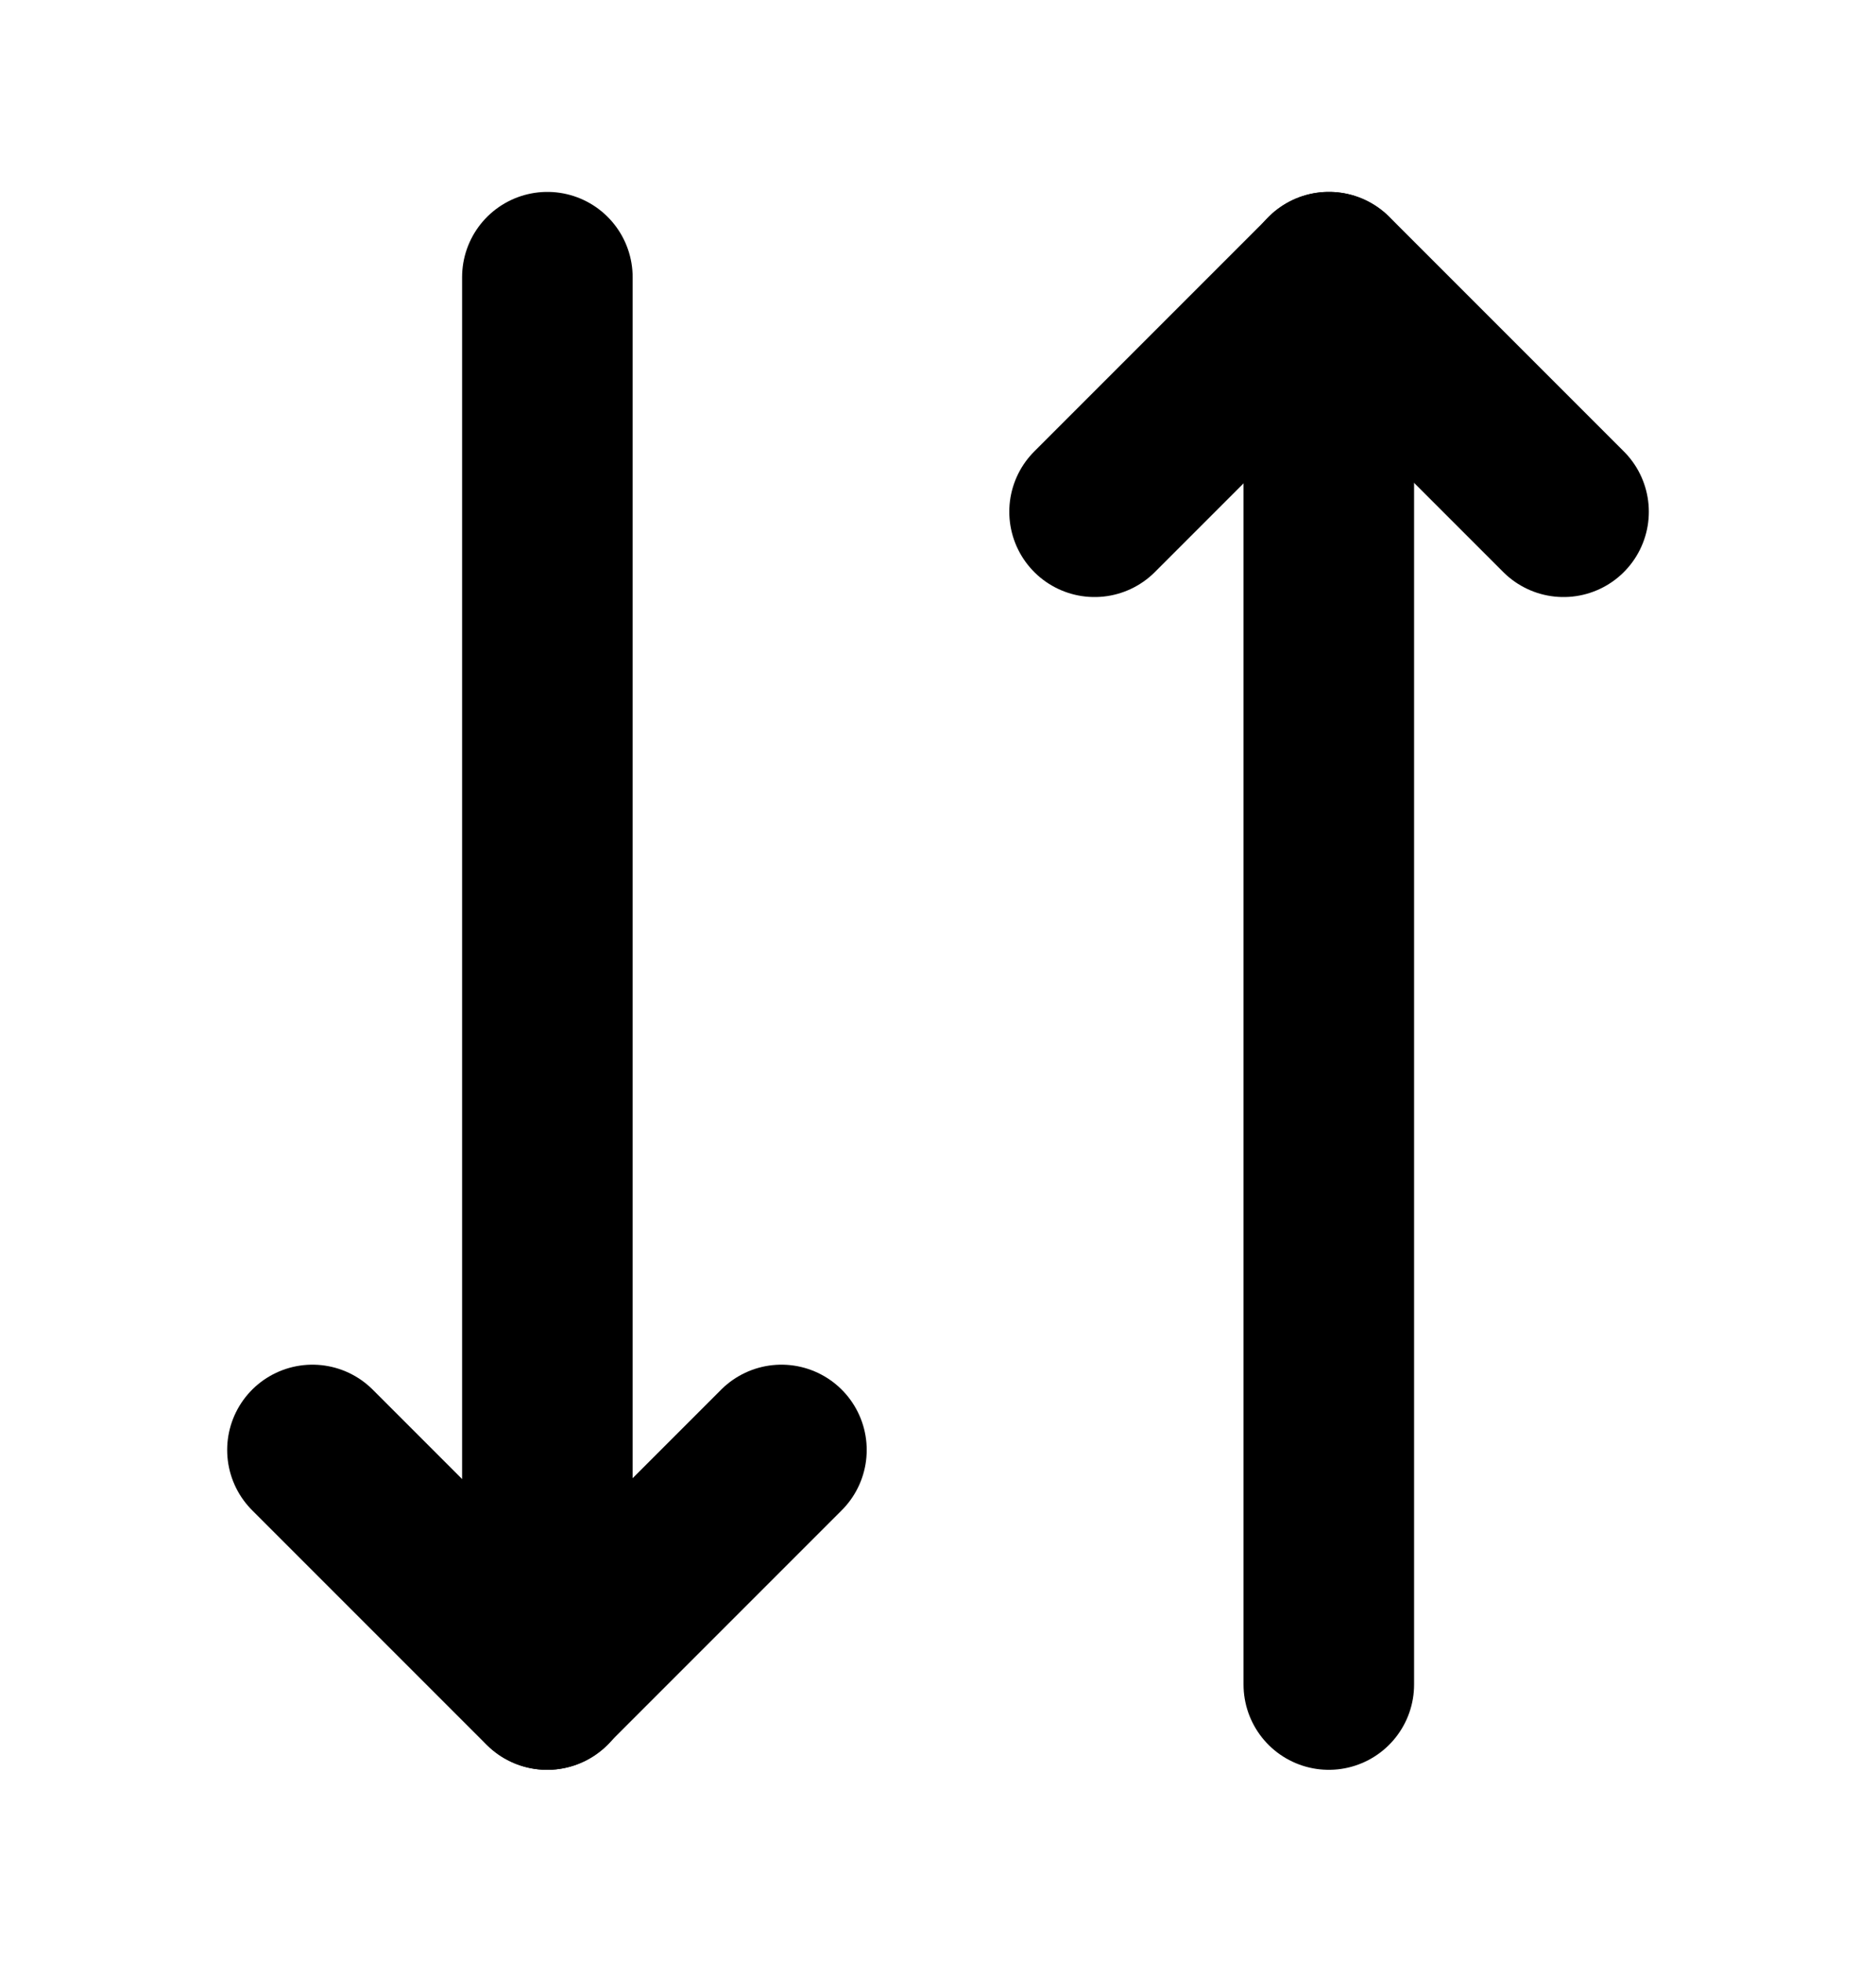 <svg width="22" height="23" viewBox="0 0 22 23" fill="none" xmlns="http://www.w3.org/2000/svg">
<path d="M15.583 3.25V19.75" stroke="black" stroke-width="2" stroke-linecap="round" stroke-linejoin="round"/>
<path d="M9.164 17L6.414 19.75L3.664 17" stroke="black" stroke-width="2" stroke-linecap="round" stroke-linejoin="round"/>
<path d="M6.419 19.75V3.25" stroke="black" stroke-width="2" stroke-linecap="round" stroke-linejoin="round"/>
<path d="M18.336 6L15.586 3.25L12.836 6" stroke="black" stroke-width="2" stroke-linecap="round" stroke-linejoin="round"/>
</svg>
